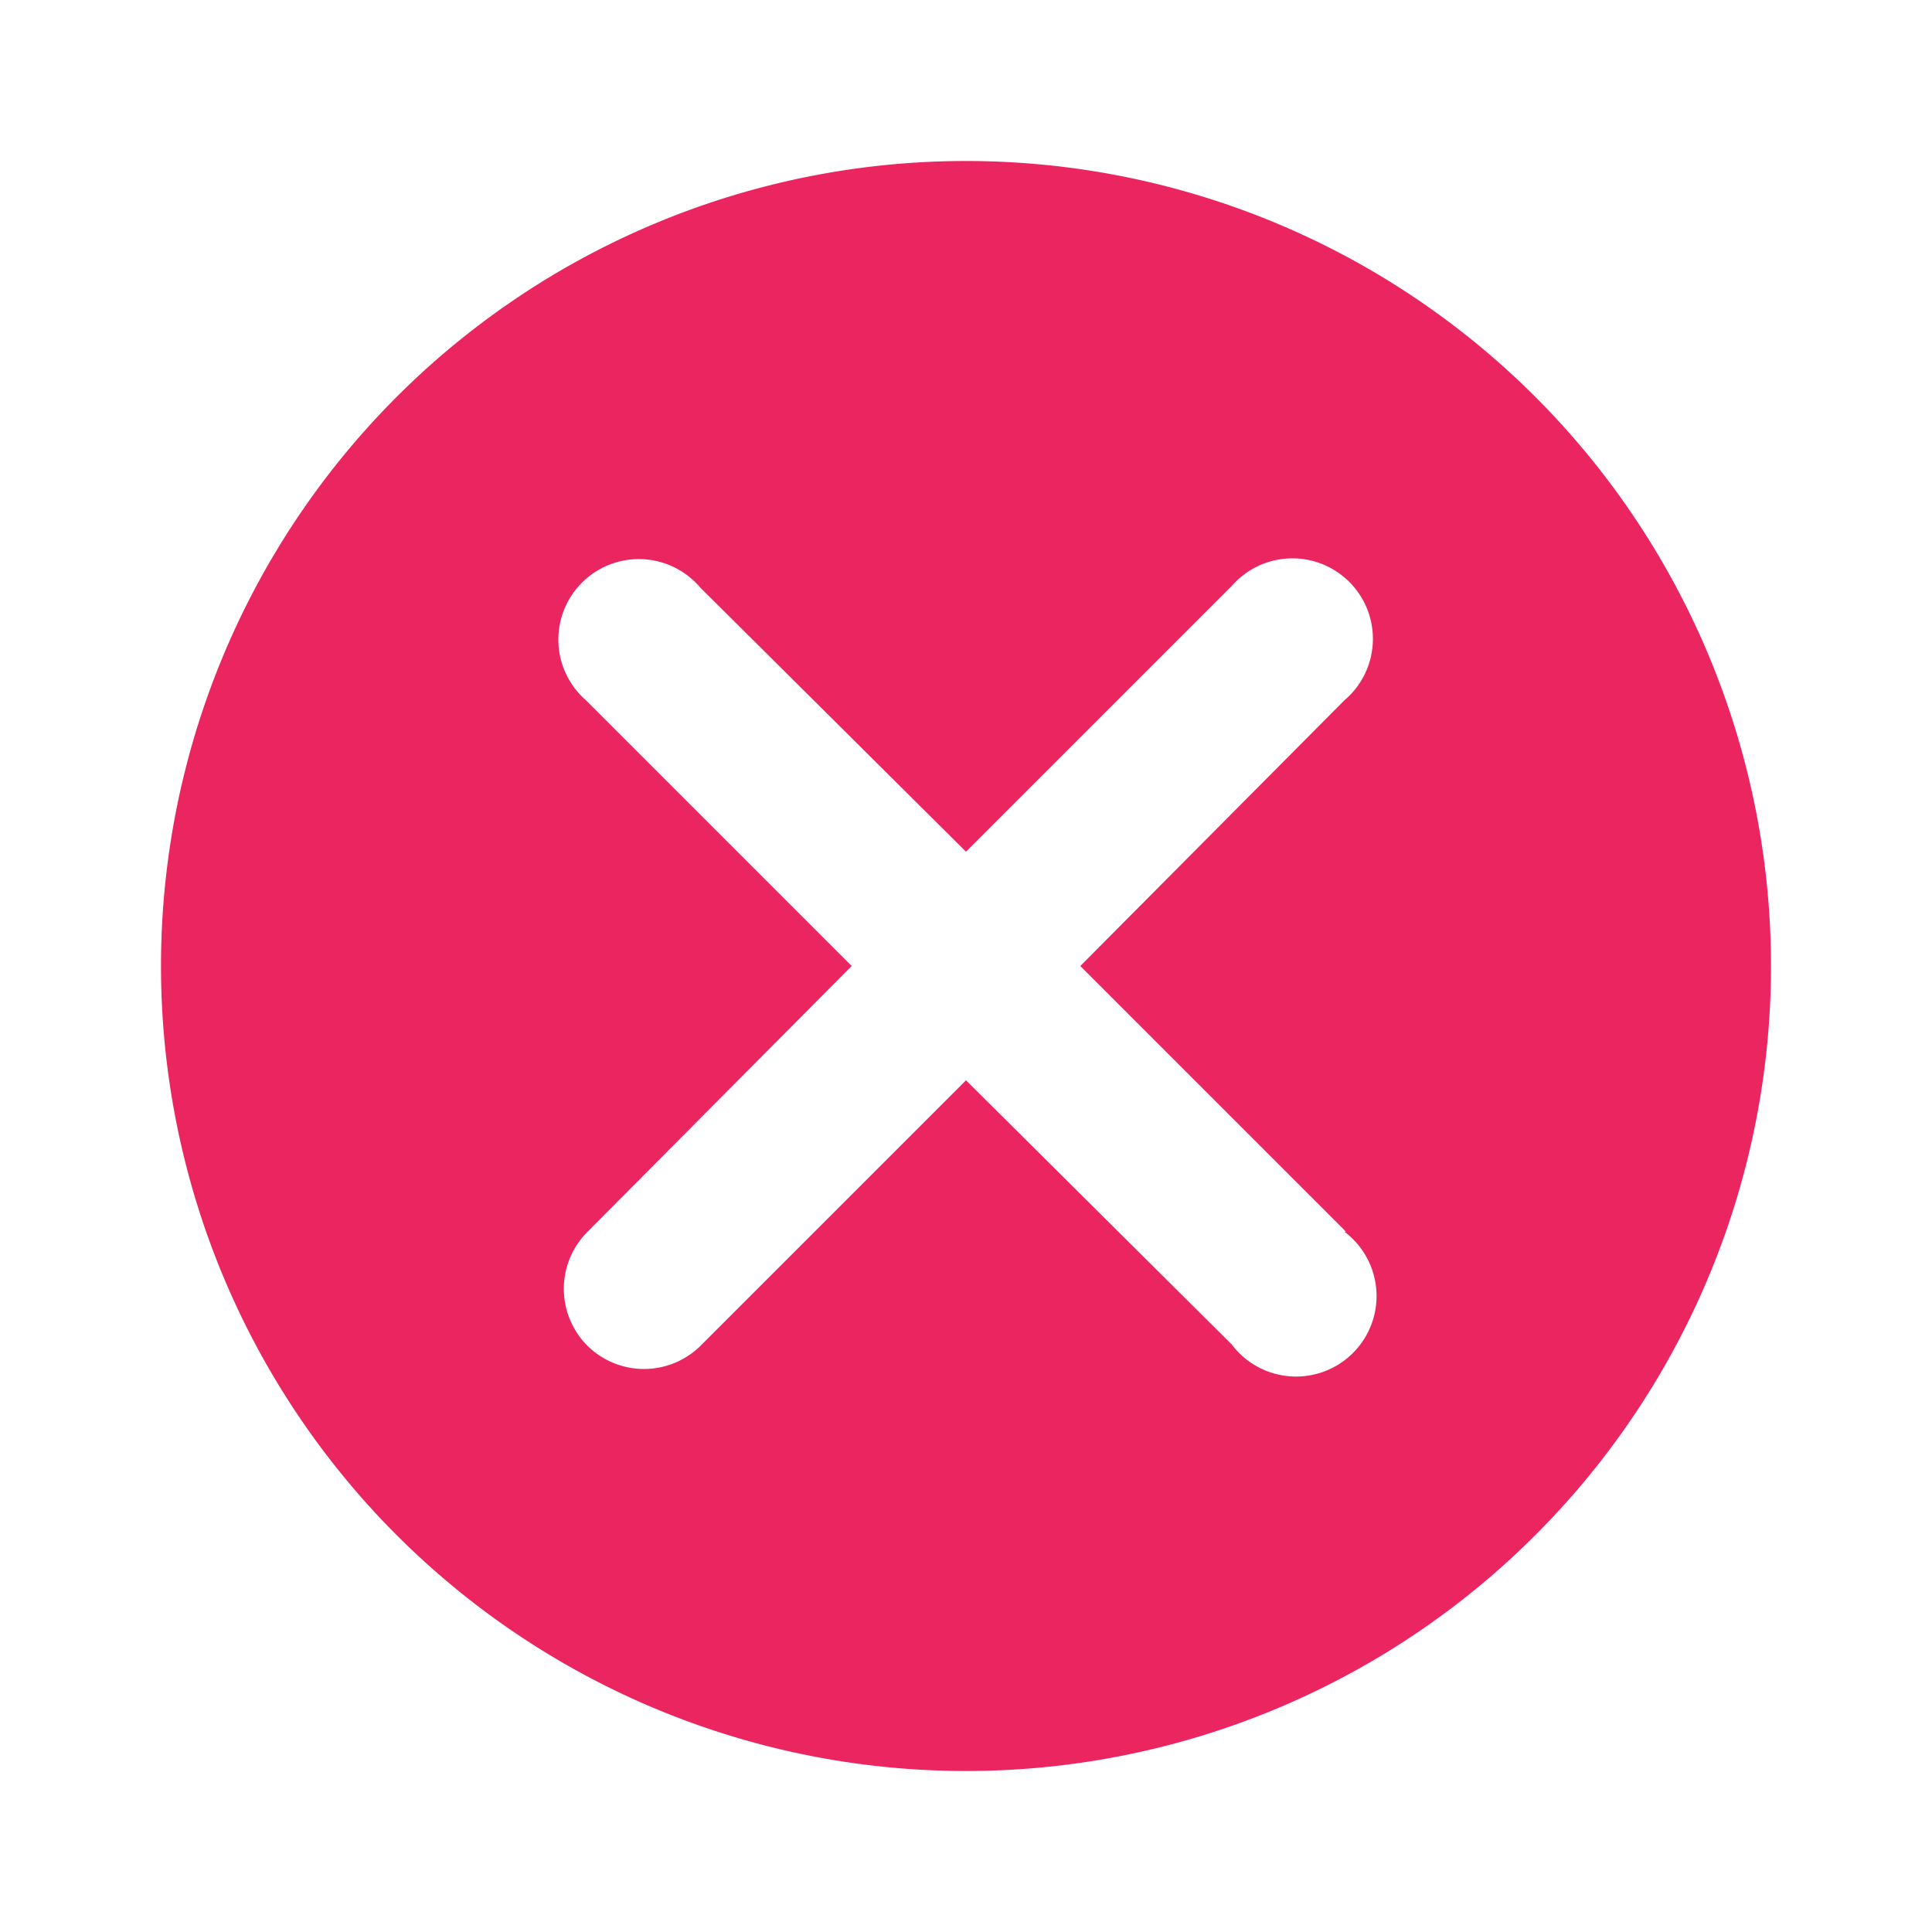 <svg xmlns="http://www.w3.org/2000/svg" viewBox="0 0 24 24"><path fill="#EB2560" d="M12 2a10 10 0 1 0 0 20 10 10 0 1 0 0-20zm4.7 13.3a1 1 0 1 1-1.4 1.4L12 13.42l-3.3 3.3a1 1 0 0 1-1.4 0 1 1 0 0 1 0-1.42L10.58 12l-3.3-3.3a1 1 0 1 1 1.42-1.4L12 10.58l3.3-3.3a1 1 0 1 1 1.4 1.42L13.42 12l3.3 3.3z"/></svg>